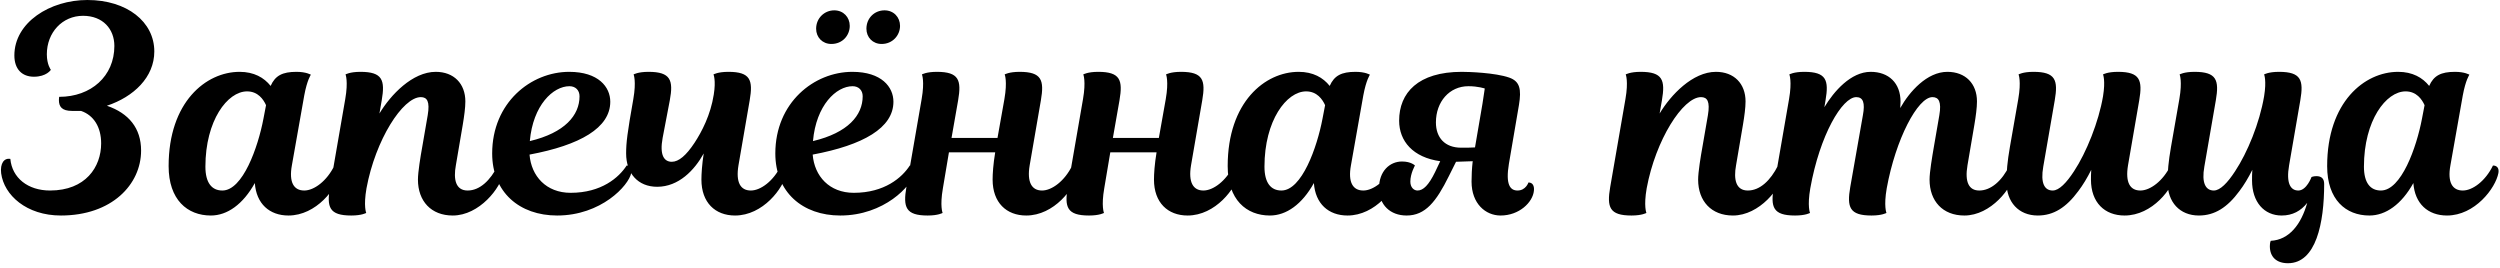 <?xml version="1.0" encoding="UTF-8"?> <svg xmlns="http://www.w3.org/2000/svg" width="261" height="28" viewBox="0 0 261 28" fill="none"><path d="M6.36 22.5C2.76 22.5 0.42 20.37 0.12 18.09C0 17.07 0.42 16.47 1.08 16.59C1.26 18.57 2.91 19.89 5.22 19.89C8.94 19.89 10.56 17.43 10.56 14.97C10.56 13.26 9.78 12.03 8.46 11.58H7.53C6.45 11.58 6.15 11.13 6.15 10.44C6.15 10.26 6.18 10.11 6.18 10.11C9.51 10.11 11.94 7.95 11.94 4.8C11.94 3.03 10.74 1.65 8.67 1.65C6.51 1.65 4.89 3.39 4.89 5.67C4.89 6.75 5.31 7.29 5.31 7.29C5.31 7.29 4.86 8.01 3.54 8.01C2.31 8.01 1.5 7.23 1.5 5.79C1.5 2.34 5.22 -1.78814e-06 9.12 -1.78814e-06C13.26 -1.78814e-06 16.11 2.28 16.11 5.37C16.11 8.07 13.95 10.11 11.16 11.04C13.44 11.82 14.73 13.38 14.73 15.72C14.73 19.26 11.67 22.5 6.36 22.5ZM31.764 9.96L30.474 17.25C30.144 19.05 30.684 19.89 31.764 19.89C32.784 19.89 34.134 18.9 34.914 17.28C35.304 17.28 35.574 17.52 35.484 18.06C35.184 19.65 33.024 22.5 30.114 22.5C28.134 22.5 26.754 21.27 26.604 19.11C25.374 21.33 23.724 22.5 22.014 22.5C19.554 22.5 17.604 20.85 17.604 17.34C17.604 10.65 21.504 7.5 25.014 7.5C26.514 7.5 27.564 8.1 28.254 8.97C28.734 7.89 29.484 7.5 30.954 7.5C31.974 7.5 32.454 7.8 32.454 7.8C32.454 7.8 32.064 8.34 31.764 9.96ZM23.214 19.89C25.344 19.89 26.934 15.39 27.504 12.39L27.774 10.98C27.504 10.38 26.934 9.54 25.794 9.54C23.754 9.54 21.444 12.57 21.444 17.4C21.444 19.08 22.104 19.89 23.214 19.89ZM44.083 15.33L44.653 12.03C44.893 10.59 44.593 10.14 43.933 10.14C42.043 10.14 39.193 14.61 38.263 19.65C37.933 21.54 38.233 22.23 38.233 22.23C38.233 22.23 37.783 22.5 36.673 22.5C34.363 22.5 34.093 21.63 34.453 19.53L36.043 10.35C36.373 8.46 36.073 7.77 36.073 7.77C36.073 7.77 36.523 7.5 37.633 7.5C39.943 7.5 40.213 8.37 39.853 10.47L39.613 11.85C40.783 9.9 43.063 7.5 45.493 7.5C47.383 7.5 48.583 8.73 48.583 10.59C48.583 11.25 48.463 12.12 48.313 13.02L47.593 17.25C47.323 18.72 47.563 19.89 48.823 19.89C50.083 19.89 51.193 18.84 51.973 17.28C52.363 17.28 52.633 17.52 52.543 18.06C52.303 19.59 50.053 22.5 47.263 22.5C45.013 22.5 43.633 21 43.633 18.75C43.633 17.97 43.903 16.32 44.083 15.33ZM58.163 22.5C54.233 22.5 51.383 20.07 51.383 16.02C51.383 10.71 55.433 7.5 59.423 7.5C62.483 7.5 63.713 9.09 63.713 10.62C63.713 13.35 60.563 15.15 55.283 16.14C55.463 18.39 57.023 20.13 59.573 20.13C62.783 20.13 64.613 18.54 65.423 17.28C65.813 17.28 66.023 17.52 65.903 18.06C65.633 19.38 62.753 22.5 58.163 22.5ZM59.453 9C57.743 9 55.643 10.98 55.313 14.73C58.973 13.86 60.503 12.03 60.503 10.05C60.503 9.42 60.083 9 59.453 9ZM66.118 10.35C66.448 8.46 66.148 7.77 66.148 7.77C66.148 7.77 66.598 7.5 67.708 7.5C70.018 7.5 70.318 8.37 69.928 10.47L69.178 14.4C68.848 16.2 69.328 16.89 70.138 16.89C70.858 16.89 71.638 16.23 72.508 14.91C73.258 13.77 74.188 12 74.518 9.87C74.758 8.37 74.488 7.77 74.488 7.77C74.488 7.77 74.938 7.5 76.048 7.5C78.358 7.5 78.628 8.37 78.268 10.47L77.098 17.25C76.798 19.05 77.308 19.89 78.388 19.89C79.408 19.89 80.758 18.9 81.538 17.28C81.928 17.28 82.198 17.52 82.108 18.06C81.808 19.65 79.648 22.5 76.738 22.5C74.668 22.5 73.228 21.15 73.228 18.75C73.228 18.18 73.288 17.16 73.468 16.02C72.508 17.76 70.858 19.5 68.608 19.5C66.598 19.5 65.368 18.09 65.368 16.02C65.368 14.91 65.488 13.89 66.118 10.35ZM87.724 22.5C83.794 22.5 80.944 20.07 80.944 16.02C80.944 10.71 84.994 7.5 88.984 7.5C92.044 7.5 93.274 9.09 93.274 10.62C93.274 13.35 90.124 15.15 84.844 16.14C85.024 18.39 86.584 20.13 89.134 20.13C92.344 20.13 94.174 18.54 94.984 17.28C95.374 17.28 95.584 17.52 95.464 18.06C95.194 19.38 92.314 22.5 87.724 22.5ZM89.014 9C87.304 9 85.204 10.98 84.874 14.73C88.534 13.86 90.064 12.03 90.064 10.05C90.064 9.42 89.644 9 89.014 9ZM90.454 3C90.454 1.89 91.294 1.08 92.344 1.08C93.304 1.08 93.964 1.8 93.964 2.7C93.964 3.69 93.184 4.59 92.044 4.59C91.114 4.59 90.454 3.9 90.454 3ZM85.204 3C85.204 1.89 86.074 1.08 87.094 1.08C88.054 1.08 88.714 1.8 88.714 2.7C88.714 3.69 87.964 4.59 86.794 4.59C85.864 4.59 85.204 3.9 85.204 3ZM108.789 19.89C109.809 19.89 111.159 18.9 111.939 17.28C112.329 17.28 112.599 17.52 112.509 18.06C112.209 19.65 110.049 22.5 107.139 22.5C105.069 22.5 103.629 21.15 103.629 18.75C103.629 18.15 103.689 17.16 103.899 15.9H99.069L98.439 19.65C98.109 21.54 98.409 22.23 98.409 22.23C98.409 22.23 97.959 22.5 96.849 22.5C94.539 22.5 94.269 21.63 94.629 19.53L96.219 10.35C96.549 8.46 96.249 7.77 96.249 7.77C96.249 7.77 96.699 7.5 97.809 7.5C100.119 7.5 100.389 8.37 100.029 10.47L99.339 14.4H104.139L104.859 10.35C105.189 8.46 104.889 7.77 104.889 7.77C104.889 7.77 105.339 7.5 106.449 7.5C108.759 7.5 109.029 8.37 108.669 10.47L107.499 17.25C107.199 19.02 107.709 19.89 108.789 19.89ZM125.635 19.89C126.655 19.89 128.005 18.9 128.785 17.28C129.175 17.28 129.445 17.52 129.355 18.06C129.055 19.65 126.895 22.5 123.985 22.5C121.915 22.5 120.475 21.15 120.475 18.75C120.475 18.15 120.535 17.16 120.745 15.9H115.915L115.285 19.65C114.955 21.54 115.255 22.23 115.255 22.23C115.255 22.23 114.805 22.5 113.695 22.5C111.385 22.5 111.115 21.63 111.475 19.53L113.065 10.35C113.395 8.46 113.095 7.77 113.095 7.77C113.095 7.77 113.545 7.5 114.655 7.5C116.965 7.5 117.235 8.37 116.875 10.47L116.185 14.4H120.985L121.705 10.35C122.035 8.46 121.735 7.77 121.735 7.77C121.735 7.77 122.185 7.5 123.295 7.5C125.605 7.5 125.875 8.37 125.515 10.47L124.345 17.25C124.045 19.02 124.555 19.89 125.635 19.89ZM142.33 9.96L141.04 17.25C140.71 19.05 141.25 19.89 142.33 19.89C143.35 19.89 144.7 18.9 145.48 17.28C145.87 17.28 146.14 17.52 146.05 18.06C145.75 19.65 143.59 22.5 140.68 22.5C138.7 22.5 137.32 21.27 137.17 19.11C135.94 21.33 134.29 22.5 132.58 22.5C130.12 22.5 128.17 20.85 128.17 17.34C128.17 10.65 132.07 7.5 135.58 7.5C137.08 7.5 138.13 8.1 138.82 8.97C139.3 7.89 140.05 7.5 141.52 7.5C142.54 7.5 143.02 7.8 143.02 7.8C143.02 7.8 142.63 8.34 142.33 9.96ZM133.78 19.89C135.91 19.89 137.5 15.39 138.07 12.39L138.34 10.98C138.07 10.38 137.5 9.54 136.36 9.54C134.32 9.54 132.01 12.57 132.01 17.4C132.01 19.08 132.67 19.89 133.78 19.89ZM157.56 8.1C158.67 8.49 158.85 9.3 158.58 10.95L157.53 17.1C157.17 19.26 157.65 19.89 158.43 19.89C159.3 19.89 159.57 19.05 159.57 19.05C159.99 19.05 160.2 19.38 160.14 19.92C160.02 21.12 158.61 22.5 156.66 22.5C155.1 22.5 153.63 21.27 153.63 18.96C153.63 18.33 153.66 17.61 153.75 16.83L152.01 16.89L151.26 18.39C149.94 21.06 148.8 22.5 146.85 22.5C145.14 22.5 143.97 21.39 143.97 19.65C143.97 17.88 145.08 16.86 146.37 16.86C147.33 16.86 147.72 17.28 147.72 17.28C147.72 17.28 147.24 18.12 147.24 18.96C147.24 19.56 147.6 19.89 147.99 19.89C148.59 19.89 149.16 19.32 149.82 17.97L150.36 16.83C147.51 16.44 146.07 14.73 146.07 12.6C146.07 9.69 148.05 7.5 152.61 7.5C153.36 7.5 156.09 7.59 157.56 8.1ZM152.55 15.42C152.97 15.42 153.63 15.42 153.99 15.39L154.77 10.83C154.92 9.9 155.01 9.24 155.01 9.24C155.01 9.24 154.32 9 153.3 9C151.32 9 149.91 10.62 149.91 12.78C149.91 14.37 150.84 15.42 152.55 15.42ZM177.735 15.33L178.305 12.03C178.545 10.59 178.245 10.14 177.585 10.14C175.695 10.14 172.845 14.61 171.915 19.65C171.585 21.54 171.885 22.23 171.885 22.23C171.885 22.23 171.435 22.5 170.325 22.5C168.015 22.5 167.745 21.63 168.105 19.53L169.695 10.35C170.025 8.46 169.725 7.77 169.725 7.77C169.725 7.77 170.175 7.5 171.285 7.5C173.595 7.5 173.865 8.37 173.505 10.47L173.265 11.85C174.435 9.9 176.715 7.5 179.145 7.5C181.035 7.5 182.235 8.73 182.235 10.59C182.235 11.25 182.115 12.12 181.965 13.02L181.245 17.25C180.975 18.72 181.215 19.89 182.475 19.89C183.735 19.89 184.845 18.84 185.625 17.28C186.015 17.28 186.285 17.52 186.195 18.06C185.955 19.59 183.705 22.5 180.915 22.5C178.665 22.5 177.285 21 177.285 18.75C177.285 17.97 177.555 16.32 177.735 15.33ZM206.636 19.89C207.836 19.89 209.006 18.9 209.786 17.28C210.176 17.28 210.446 17.52 210.356 18.06C210.086 19.59 207.866 22.5 205.076 22.5C202.826 22.5 201.446 21 201.446 18.75C201.446 17.97 201.716 16.38 201.896 15.33L202.466 12.03C202.706 10.62 202.406 10.14 201.746 10.14C200.216 10.14 197.906 14.52 196.976 19.65C196.646 21.54 196.946 22.23 196.946 22.23C196.946 22.23 196.496 22.5 195.386 22.5C193.076 22.5 192.806 21.63 193.166 19.53L194.486 12.03C194.726 10.74 194.516 10.14 193.796 10.14C192.326 10.14 189.986 14.1 188.996 19.65C188.666 21.54 188.966 22.23 188.966 22.23C188.966 22.23 188.516 22.5 187.406 22.5C185.096 22.5 184.826 21.63 185.186 19.53L186.776 10.35C187.106 8.46 186.806 7.77 186.806 7.77C186.806 7.77 187.256 7.5 188.366 7.5C190.676 7.5 190.946 8.37 190.586 10.47L190.466 11.19C191.456 9.54 193.226 7.5 195.296 7.5C197.186 7.5 198.416 8.67 198.416 10.62C198.416 10.83 198.386 11.04 198.386 11.28C199.346 9.57 201.176 7.5 203.306 7.5C205.196 7.5 206.396 8.73 206.396 10.59C206.396 11.25 206.276 12.12 206.126 13.02L205.406 17.25C205.106 19.02 205.556 19.89 206.636 19.89ZM218.296 18.75C218.296 18.48 218.296 18.15 218.326 17.73C217.906 18.57 217.456 19.32 216.976 19.95C215.716 21.66 214.396 22.5 212.746 22.5C210.736 22.5 209.476 21.09 209.476 19.02C209.476 17.91 209.566 16.89 209.836 15.33L210.706 10.35C211.036 8.46 210.736 7.77 210.736 7.77C210.736 7.77 211.186 7.5 212.296 7.5C214.606 7.5 214.876 8.37 214.516 10.47L213.316 17.4C213.016 19.11 213.436 19.89 214.306 19.89C214.966 19.89 215.746 19.08 216.526 17.88C217.816 15.93 219.106 12.72 219.556 10.05C219.826 8.4 219.556 7.77 219.556 7.77C219.556 7.77 220.006 7.5 221.116 7.5C223.426 7.5 223.696 8.37 223.336 10.47L222.166 17.25C221.866 19.05 222.376 19.89 223.456 19.89C224.476 19.89 225.826 18.9 226.606 17.28C226.996 17.28 227.266 17.52 227.176 18.06C226.876 19.65 224.716 22.5 221.806 22.5C219.736 22.5 218.296 21.15 218.296 18.75ZM241.323 18.48C241.323 18.48 241.533 18.39 241.833 18.39C242.343 18.39 242.643 18.63 242.643 19.2C242.643 23.28 241.803 27.48 238.863 27.48C237.663 27.48 236.973 26.82 236.973 25.71C236.973 25.32 237.063 25.14 237.063 25.14C238.983 25.05 240.243 23.43 240.873 21.18C240.213 22.02 239.343 22.5 238.203 22.5C236.373 22.5 235.113 21.09 235.113 18.84C235.113 18.45 235.113 18.09 235.143 17.73C234.723 18.57 234.273 19.32 233.793 19.95C232.533 21.66 231.213 22.5 229.563 22.5C227.553 22.5 226.293 21.09 226.293 19.02C226.293 17.91 226.383 16.89 226.653 15.33L227.523 10.35C227.853 8.46 227.553 7.77 227.553 7.77C227.553 7.77 228.003 7.5 229.113 7.5C231.423 7.5 231.693 8.37 231.333 10.47L230.133 17.4C229.833 19.08 230.253 19.89 231.123 19.89C231.783 19.89 232.563 19.08 233.343 17.88C234.633 15.93 235.893 12.87 236.373 10.05C236.643 8.4 236.373 7.77 236.373 7.77C236.373 7.77 236.823 7.5 237.933 7.5C240.243 7.5 240.513 8.37 240.153 10.47L238.983 17.25C238.653 19.14 239.133 19.89 239.943 19.89C240.813 19.89 241.323 18.48 241.323 18.48ZM257.115 9.96L255.825 17.25C255.495 19.05 256.035 19.89 257.115 19.89C258.135 19.89 259.485 18.9 260.265 17.28C260.655 17.28 260.925 17.52 260.835 18.06C260.535 19.65 258.375 22.5 255.465 22.5C253.485 22.5 252.105 21.27 251.955 19.11C250.725 21.33 249.075 22.5 247.365 22.5C244.905 22.5 242.955 20.85 242.955 17.34C242.955 10.65 246.855 7.5 250.365 7.5C251.865 7.5 252.915 8.1 253.605 8.97C254.085 7.89 254.835 7.5 256.305 7.5C257.325 7.5 257.805 7.8 257.805 7.8C257.805 7.8 257.415 8.34 257.115 9.96ZM248.565 19.89C250.695 19.89 252.285 15.39 252.855 12.39L253.125 10.98C252.855 10.38 252.285 9.54 251.145 9.54C249.105 9.54 246.795 12.57 246.795 17.4C246.795 19.08 247.455 19.89 248.565 19.89Z" fill="black"></path></svg> 